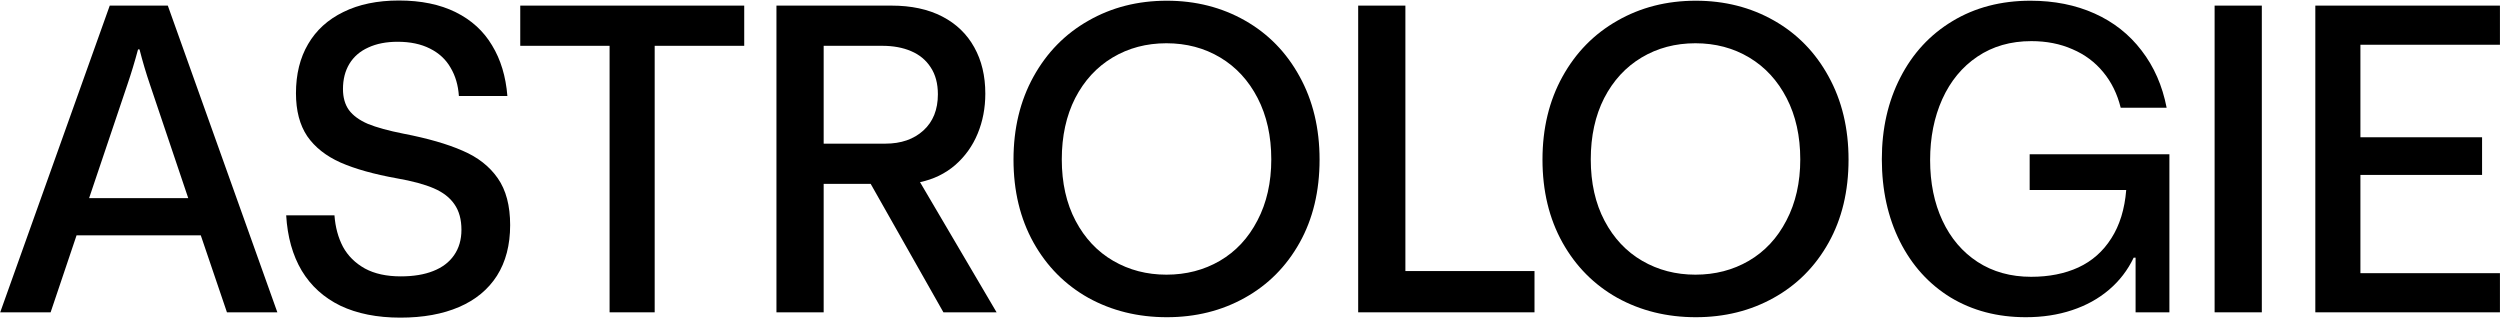 <svg width="2026" height="258" viewBox="0 0 2026 258" fill="none" xmlns="http://www.w3.org/2000/svg">
<path d="M0.17 253.101L88.939 4.547H135.996L224.765 253.101H183.914L162.713 190.704H62.05L41.021 253.101H0.17ZM72.22 160.54H152.543L121.517 68.495C118.414 59.417 115.599 49.937 113.071 40.055H111.864C109.221 49.937 106.348 59.417 103.246 68.495L72.22 160.54Z" fill="black"></path>
<path d="M324.483 257.41C305.637 257.41 289.435 254.193 275.875 247.758C262.431 241.208 251.974 231.727 244.504 219.317C237.15 206.906 232.956 191.968 231.922 174.501H271.049C271.738 184.039 274.037 192.543 277.944 200.012C281.966 207.366 287.884 213.227 295.698 217.593C303.512 221.845 313.222 223.971 324.828 223.971C335.055 223.971 343.788 222.534 351.028 219.662C358.382 216.789 364.013 212.537 367.92 206.906C371.941 201.161 373.952 194.266 373.952 186.222C373.952 177.834 372.056 170.939 368.264 165.538C364.587 160.137 359.014 155.828 351.545 152.611C344.075 149.393 334.078 146.693 321.553 144.509C303.052 141.177 287.884 136.925 276.048 131.754C264.212 126.468 255.191 119.344 248.986 110.381C242.896 101.303 239.85 89.697 239.85 75.562C239.85 60.164 243.125 46.892 249.675 35.745C256.225 24.484 265.763 15.808 278.288 9.718C290.814 3.513 305.81 0.41 323.276 0.41C341.203 0.41 356.543 3.57 369.298 9.89C382.054 16.21 391.879 25.174 398.773 36.78C405.783 48.271 409.92 61.945 411.184 77.803H371.884C371.309 69.07 369.069 61.428 365.162 54.878C361.37 48.213 355.796 43.042 348.442 39.365C341.203 35.688 332.469 33.849 322.242 33.849C313.049 33.849 305.12 35.401 298.455 38.503C291.791 41.491 286.677 45.915 283.115 51.776C279.667 57.521 277.944 64.301 277.944 72.115C277.944 79.01 279.552 84.698 282.77 89.179C286.102 93.661 291.216 97.396 298.111 100.383C305.12 103.256 314.715 105.899 326.896 108.312C346.546 112.104 362.519 116.701 374.814 122.102C387.225 127.388 396.762 134.857 403.427 144.509C410.092 154.047 413.425 166.687 413.425 182.43C413.425 198.518 409.862 212.192 402.738 223.454C395.613 234.6 385.386 243.046 372.056 248.792C358.727 254.537 342.869 257.41 324.483 257.41Z" fill="black"></path>
<path d="M494.01 253.101V37.124H421.615V4.547H603.119V37.124H530.552V253.101H494.01Z" fill="black"></path>
<path d="M629.236 253.101V4.547H722.486C738.459 4.547 752.134 7.477 763.51 13.338C774.886 19.198 783.562 27.529 789.537 38.331C795.513 49.018 798.501 61.543 798.501 75.907C798.501 87.513 796.432 98.315 792.295 108.312C788.158 118.31 782.068 126.813 774.024 133.823C765.981 140.717 756.5 145.314 745.584 147.612L807.636 253.101H764.544L705.594 148.991H667.501V253.101H629.236ZM717.488 116.414C730.243 116.414 740.528 112.851 748.342 105.727C756.156 98.602 760.063 88.835 760.063 76.424C760.063 67.691 758.109 60.394 754.202 54.534C750.41 48.673 745.124 44.306 738.344 41.434C731.679 38.561 723.865 37.124 714.902 37.124H667.501V116.414H717.488Z" fill="black"></path>
<path d="M945.62 257.065C922.178 257.065 900.977 251.837 882.016 241.38C863.171 230.808 848.347 215.87 837.545 196.564C826.744 177.144 821.343 154.737 821.343 129.341C821.343 104.061 826.744 81.653 837.545 62.118C848.347 42.583 863.171 27.472 882.016 16.785C900.862 5.983 922.063 0.583 945.62 0.583C968.947 0.583 990.033 5.926 1008.88 16.613C1027.72 27.299 1042.49 42.41 1053.18 61.945C1063.98 81.48 1069.38 103.946 1069.38 129.341C1069.38 154.966 1063.98 177.432 1053.18 196.737C1042.38 216.042 1027.55 230.923 1008.71 241.38C989.976 251.837 968.947 257.065 945.62 257.065ZM945.275 222.592C961.248 222.592 975.669 218.857 988.539 211.388C1001.52 203.804 1011.69 192.887 1019.05 178.638C1026.52 164.389 1030.25 147.899 1030.25 129.169C1030.25 110.323 1026.57 93.776 1019.22 79.527C1011.87 65.278 1001.75 54.304 988.884 46.605C976.014 38.906 961.478 35.056 945.275 35.056C929.072 35.056 914.536 38.906 901.666 46.605C888.796 54.304 878.684 65.278 871.329 79.527C864.09 93.776 860.47 110.323 860.47 129.169C860.47 148.244 864.205 164.849 871.674 178.983C879.143 193.117 889.313 203.919 902.183 211.388C915.053 218.857 929.417 222.592 945.275 222.592Z" fill="black"></path>
<path d="M1100.67 253.101V4.547H1138.93V219.662H1243.56V253.101H1100.67Z" fill="black"></path>
<path d="M1374.3 257.065C1350.86 257.065 1329.66 251.837 1310.7 241.38C1291.86 230.808 1277.03 215.87 1266.23 196.564C1255.43 177.144 1250.03 154.737 1250.03 129.341C1250.03 104.061 1255.43 81.653 1266.23 62.118C1277.03 42.583 1291.86 27.472 1310.7 16.785C1329.55 5.983 1350.75 0.583 1374.3 0.583C1397.63 0.583 1418.72 5.926 1437.56 16.613C1456.41 27.299 1471.18 42.41 1481.86 61.945C1492.66 81.48 1498.06 103.946 1498.06 129.341C1498.06 154.966 1492.66 177.432 1481.86 196.737C1471.06 216.042 1456.24 230.923 1437.39 241.38C1418.66 251.837 1397.63 257.065 1374.3 257.065ZM1373.96 222.592C1389.93 222.592 1404.35 218.857 1417.22 211.388C1430.21 203.804 1440.38 192.887 1447.73 178.638C1455.2 164.389 1458.94 147.899 1458.94 129.169C1458.94 110.323 1455.26 93.776 1447.91 79.527C1440.55 65.278 1430.44 54.304 1417.57 46.605C1404.7 38.906 1390.16 35.056 1373.96 35.056C1357.76 35.056 1343.22 38.906 1330.35 46.605C1317.48 54.304 1307.37 65.278 1300.01 79.527C1292.77 93.776 1289.16 110.323 1289.16 129.169C1289.16 148.244 1292.89 164.849 1300.36 178.983C1307.83 193.117 1318 203.919 1330.87 211.388C1343.74 218.857 1358.1 222.592 1373.96 222.592Z" fill="black"></path>
<path d="M1641.74 257.065C1618.75 257.065 1598.41 251.722 1580.72 241.035C1563.14 230.234 1549.46 215.123 1539.69 195.703C1529.93 176.168 1525.04 153.932 1525.04 128.996C1525.04 104.29 1530.04 82.227 1540.04 62.807C1550.04 43.272 1564.11 28.046 1582.27 17.13C1600.54 6.098 1621.63 0.583 1645.53 0.583C1664.72 0.583 1682.01 4.03 1697.41 10.925C1712.81 17.819 1725.51 27.817 1735.5 40.916C1745.62 54.017 1752.4 69.472 1755.84 87.283H1718.61C1715.85 76.137 1711.14 66.542 1704.48 58.498C1697.81 50.339 1689.48 44.134 1679.48 39.882C1669.6 35.516 1658.51 33.332 1646.22 33.332C1629.44 33.332 1614.85 37.527 1602.44 45.915C1590.14 54.189 1580.66 65.68 1574 80.389C1567.45 94.983 1564.17 111.415 1564.17 129.686C1564.17 148.187 1567.5 164.562 1574.17 178.811C1580.83 193.06 1590.31 204.206 1602.61 212.25C1615.02 220.294 1629.5 224.316 1646.05 224.316C1660.52 224.316 1673.28 221.788 1684.31 216.731C1695.46 211.56 1704.36 203.689 1711.03 193.117C1717.81 182.545 1721.83 169.503 1723.09 153.99H1644.84V125.032H1758.08V253.101H1730.68V208.803H1729.13C1724.3 218.915 1717.64 227.591 1709.13 234.83C1700.63 242.069 1690.63 247.585 1679.14 251.377C1667.76 255.169 1655.3 257.065 1641.74 257.065Z" fill="black"></path>
<path d="M1794.72 253.101V4.547H1832.98V253.101H1794.72Z" fill="black"></path>
<path d="M1876.34 253.101V4.547H2025.95V36.263H1912.88V111.242H2011.47V141.752H1912.88V221.385H2025.95V253.101H1876.34Z" fill="black"></path>
</svg>
